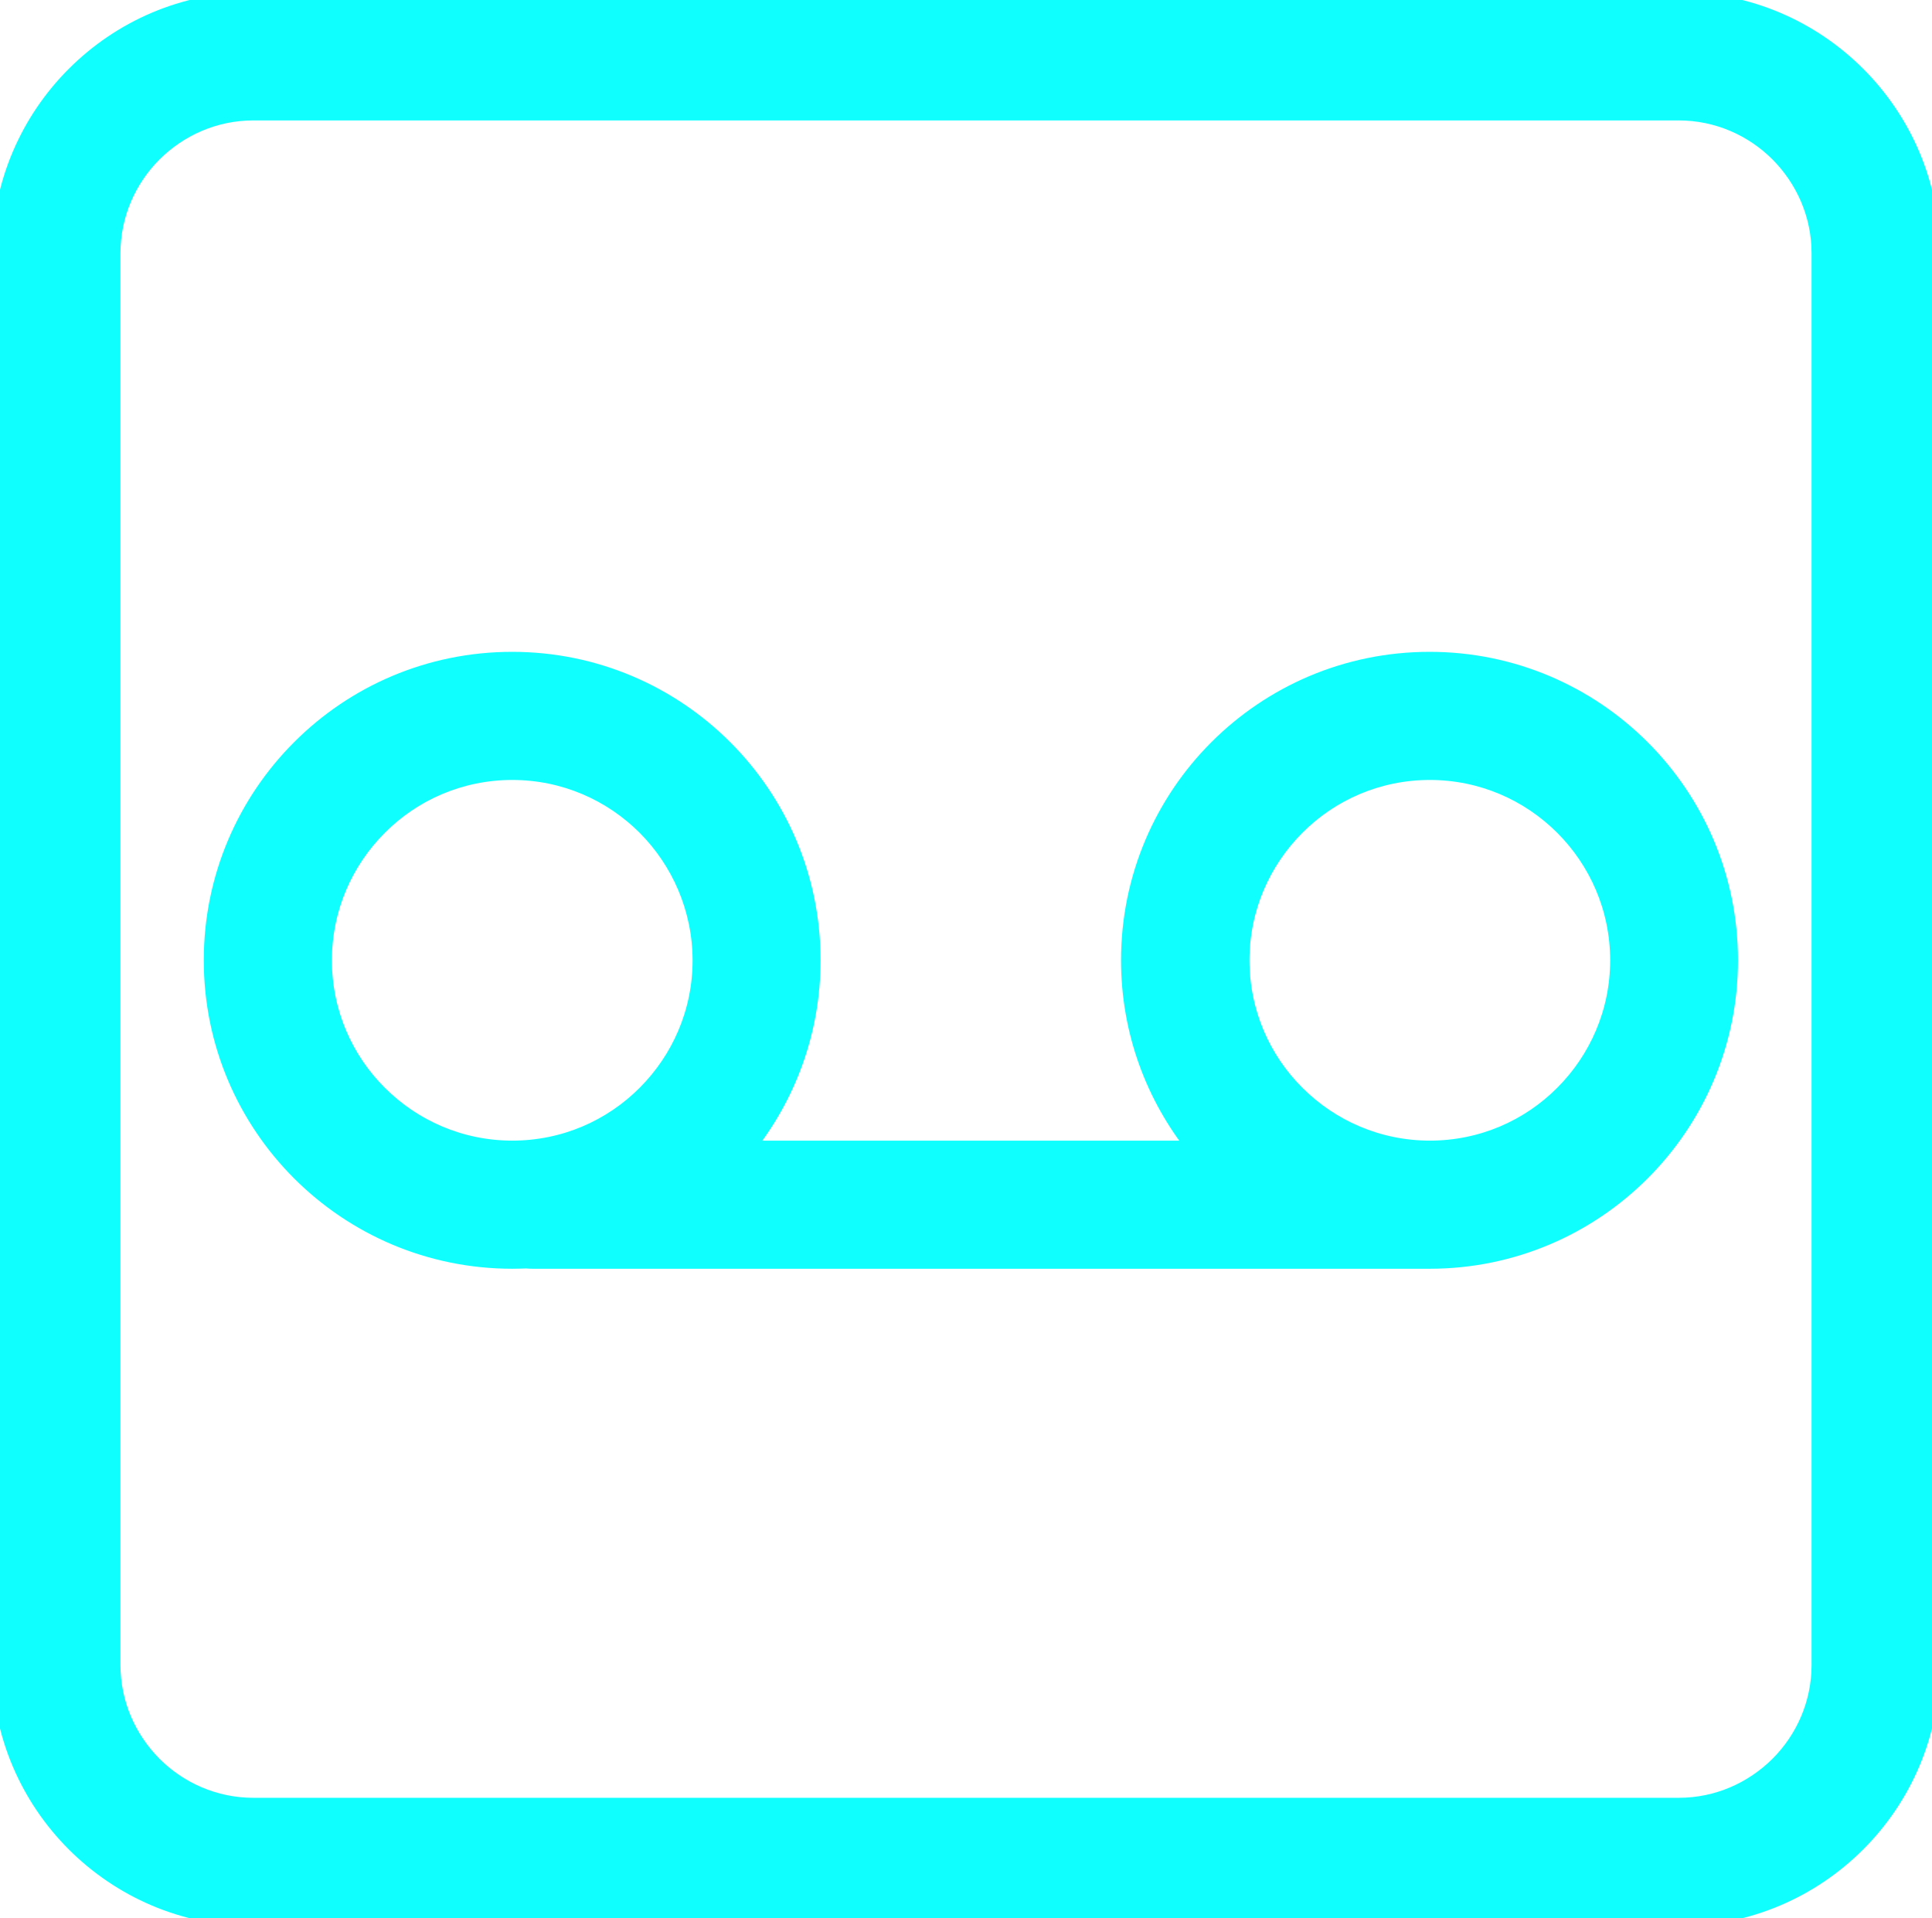 <?xml version="1.0" encoding="utf-8"?><svg version="1.1" id="Layer_1" xmlns="http://www.w3.org/2000/svg" xmlns:xlink="http://www.w3.org/1999/xlink" x="0px" y="0px" viewBox="0 0 122.88 122" style="enable-background:new 0 0 122.88 122" xml:space="preserve" stroke="#0FFFFF"     fill="#0FFFFF" filter="url(#neonGlow)"><defs>
    <!-- Neon glow filter -->
    <filter id="neonGlow" x="-50%" y="-50%" width="200%" height="200%">
      <feDropShadow
        dx="0"
        dy="0"
        stdDeviation="5"
        flood-color="#0FFFFF"
        flood-opacity="1"
      />
    </filter>
  </defs><g><path stroke="#0FFFFF" d="M32.57,41.96c5.28,0,10.06,2.14,13.52,5.6c3.46,3.46,5.6,8.24,5.6,13.52c0,4.53-1.58,8.69-4.21,11.97h28.53 c-2.63-3.28-4.21-7.44-4.21-11.97c0-5.28,2.14-10.06,5.6-13.52c3.46-3.46,8.24-5.6,13.52-5.6c5.28,0,10.06,2.14,13.52,5.6 c3.46,3.46,5.6,8.24,5.6,13.52c0,5.28-2.14,10.06-5.6,13.52c-3.46,3.46-8.24,5.6-13.52,5.6H33.86c-0.13,0-0.26-0.01-0.39-0.02 c-0.3,0.01-0.59,0.02-0.89,0.02c-5.28,0-10.06-2.14-13.52-5.6c-3.46-3.46-5.6-8.24-5.6-13.52c0-5.28,2.14-10.06,5.6-13.52 C22.51,44.1,27.29,41.96,32.57,41.96L32.57,41.96z M16.11,0h90.66c4.43,0,8.46,1.81,11.38,4.73c2.92,2.92,4.73,6.95,4.73,11.38 v89.79c0,4.43-1.81,8.46-4.73,11.38c-2.92,2.92-6.95,4.73-11.38,4.73H16.11c-4.43,0-8.46-1.81-11.38-4.73 C1.81,114.36,0,110.33,0,105.9V16.11c0-4.43,1.81-8.46,4.73-11.38C7.65,1.81,11.67,0,16.11,0L16.11,0z M106.77,7.16H16.11 c-2.46,0-4.69,1.01-6.32,2.63c-1.62,1.62-2.63,3.86-2.63,6.32v89.79c0,2.46,1.01,4.69,2.63,6.32c1.62,1.62,3.86,2.63,6.32,2.63 h90.66c2.46,0,4.69-1.01,6.32-2.63c1.62-1.62,2.63-3.86,2.63-6.32V16.11c0-2.46-1.01-4.69-2.63-6.32 C111.47,8.17,109.23,7.16,106.77,7.16L106.77,7.16z M99.4,52.62c-2.17-2.17-5.16-3.51-8.46-3.51c-3.31,0-6.3,1.34-8.46,3.51 c-2.17,2.17-3.51,5.16-3.51,8.46c0,3.31,1.34,6.3,3.51,8.46c2.17,2.17,5.16,3.51,8.46,3.51c3.31,0,6.3-1.34,8.46-3.51 c2.17-2.17,3.51-5.16,3.51-8.46C102.91,57.78,101.57,54.79,99.4,52.62L99.4,52.62z M41.04,52.62c-2.17-2.17-5.16-3.51-8.46-3.51 c-3.31,0-6.3,1.34-8.46,3.51c-2.17,2.17-3.51,5.16-3.51,8.46c0,3.31,1.34,6.3,3.51,8.46c2.17,2.17,5.16,3.51,8.46,3.51 c3.31,0,6.3-1.34,8.46-3.51c2.17-2.17,3.51-5.16,3.51-8.46C44.54,57.78,43.2,54.79,41.04,52.62L41.04,52.62z"/></g></svg>